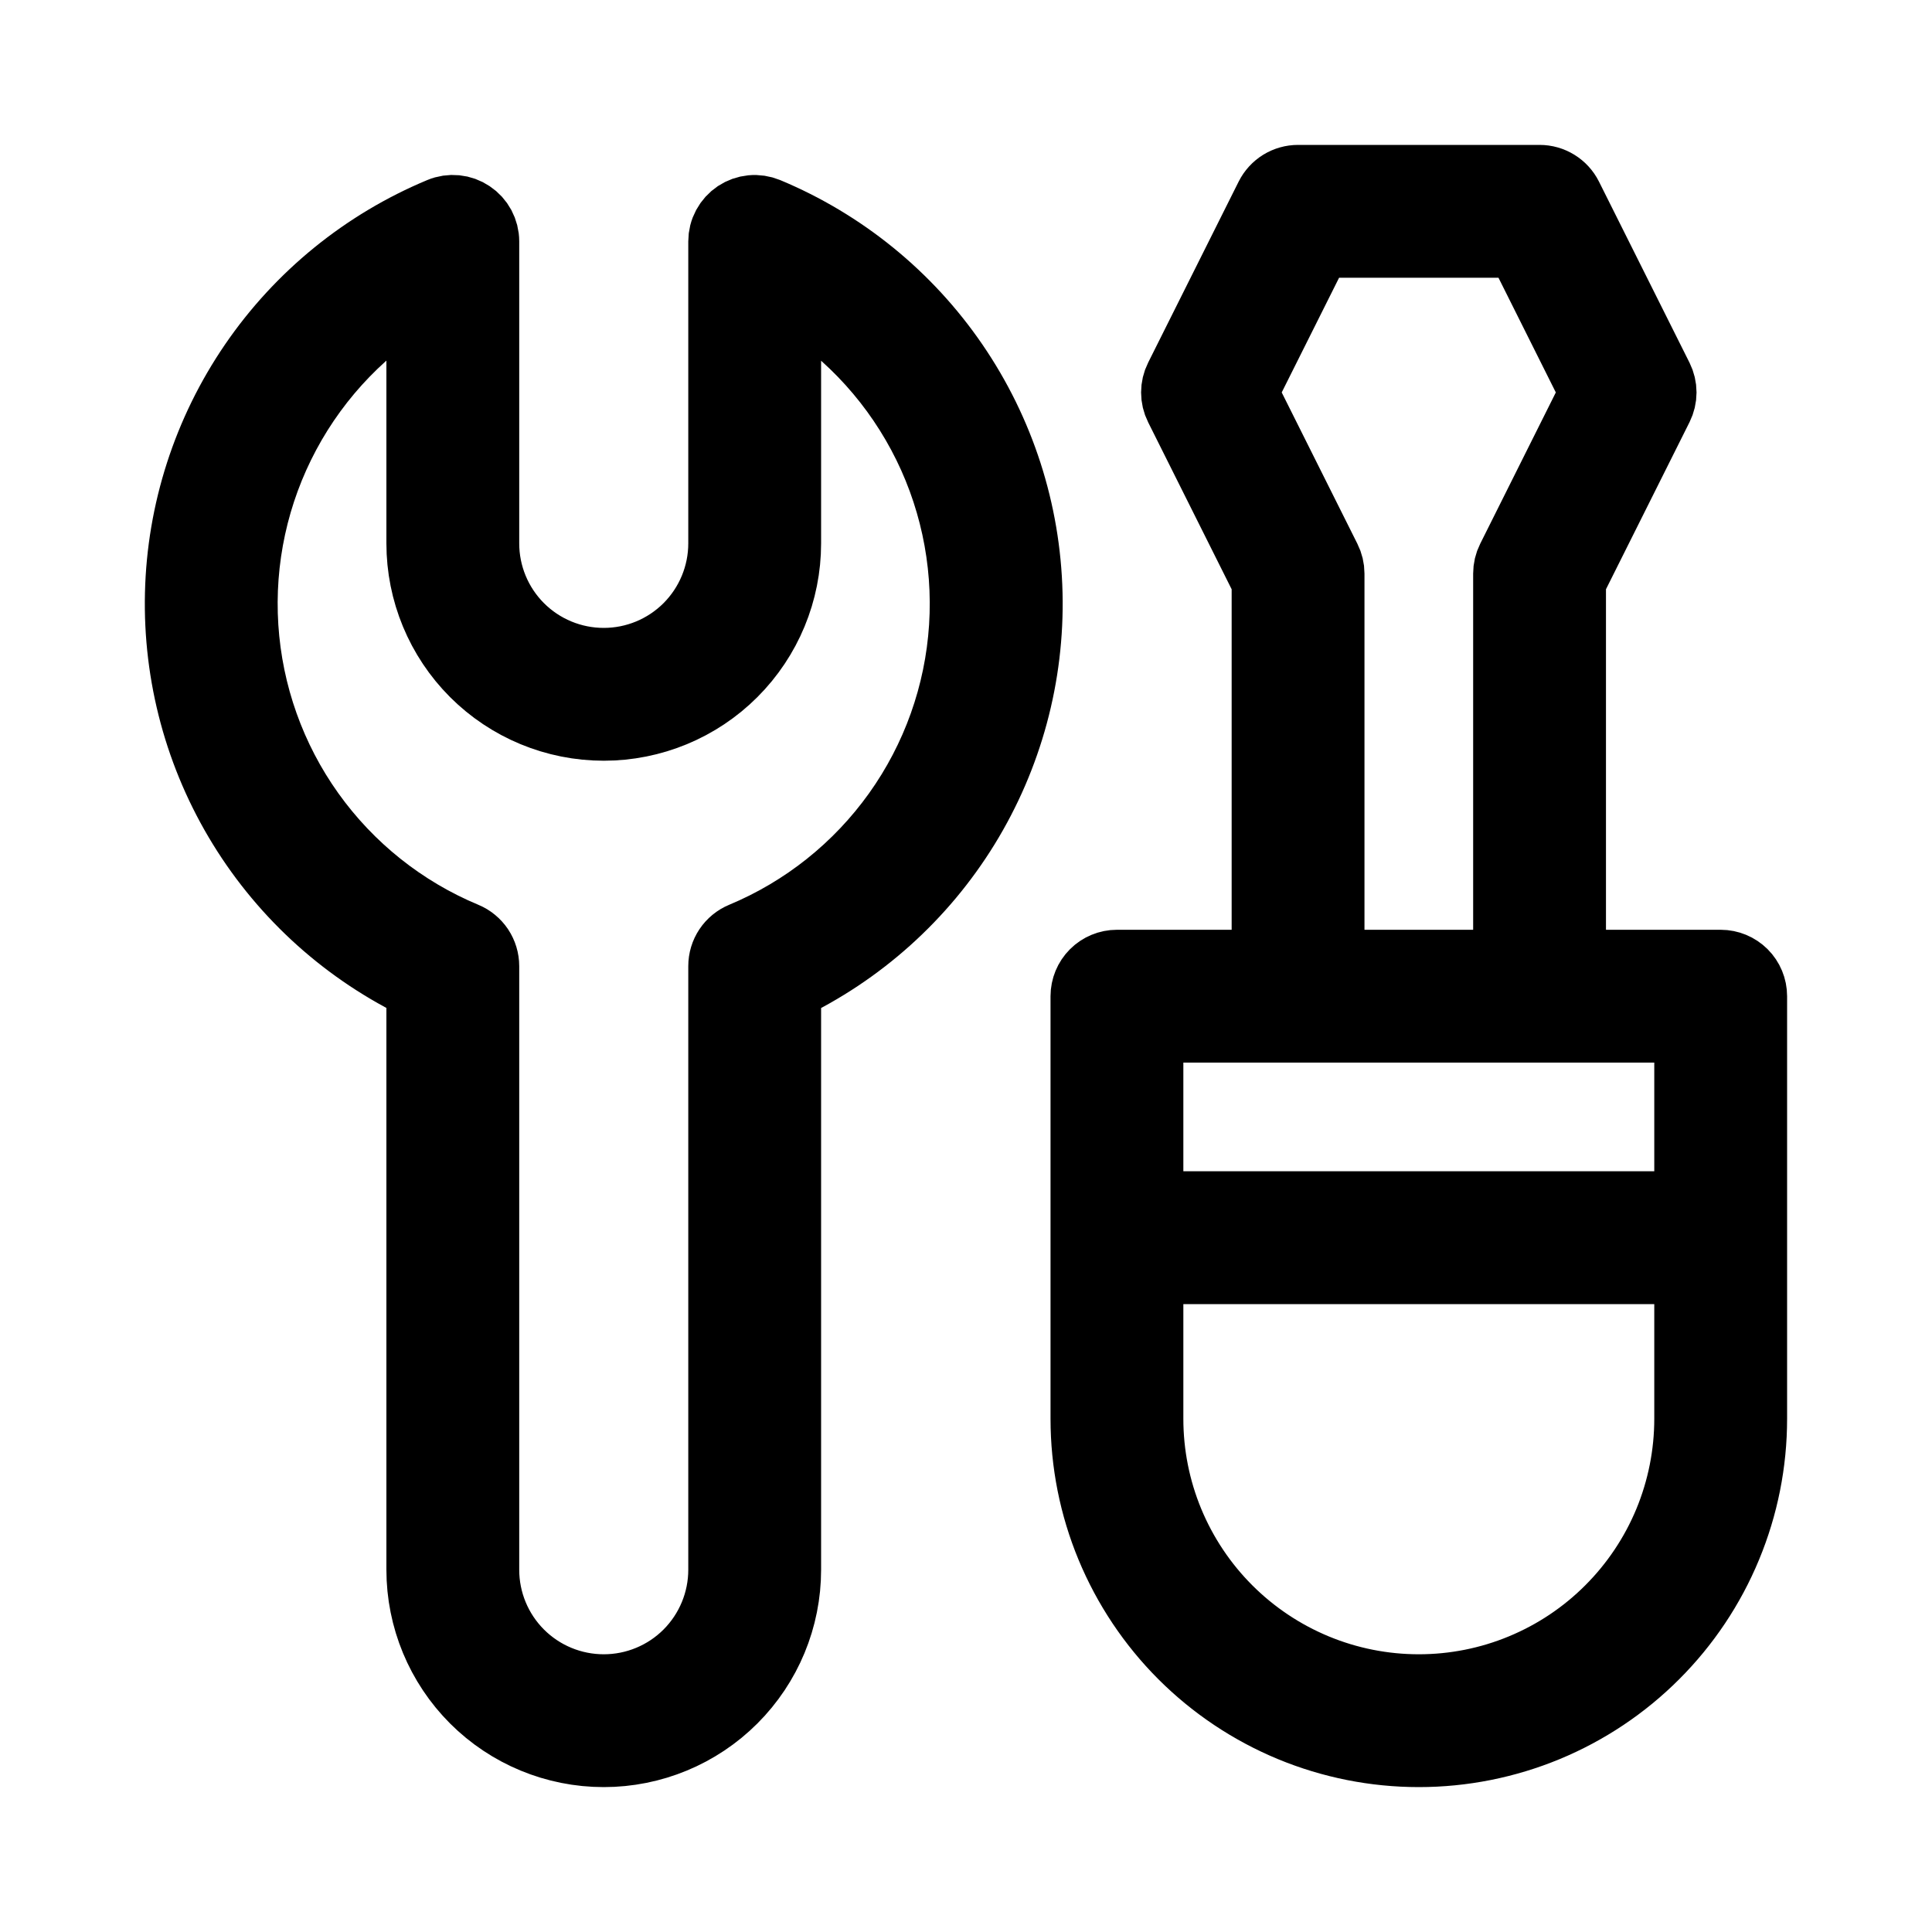 <svg width="40" height="40" viewBox="0 0 40 40" fill="none" xmlns="http://www.w3.org/2000/svg">
<path d="M26.875 3.75H31.875C31.991 3.75 32.104 3.782 32.203 3.843C32.302 3.904 32.382 3.991 32.434 4.095L34.309 7.845C34.352 7.932 34.375 8.028 34.375 8.125C34.375 8.222 34.352 8.318 34.309 8.405L32.5 12.023V20H35.625C35.791 20 35.949 20.066 36.067 20.183C36.184 20.3 36.25 20.459 36.25 20.625V29.375C36.25 30.278 36.072 31.172 35.726 32.006C35.381 32.84 34.874 33.598 34.236 34.236C33.598 34.875 32.84 35.381 32.006 35.727C31.172 36.072 30.277 36.25 29.375 36.25C28.472 36.25 27.578 36.072 26.744 35.727C25.91 35.381 25.152 34.875 24.513 34.236C23.875 33.598 23.369 32.84 23.023 32.006C22.677 31.172 22.5 30.278 22.5 29.375V20.625C22.5 20.459 22.566 20.3 22.683 20.183C22.8 20.066 22.959 20 23.125 20H26.25V12.023L24.441 8.405C24.397 8.318 24.375 8.222 24.375 8.125C24.375 8.028 24.397 7.932 24.441 7.845L26.316 4.095C26.368 3.991 26.448 3.904 26.546 3.843C26.645 3.782 26.759 3.75 26.875 3.75ZM31.25 20V11.875C31.25 11.778 31.272 11.682 31.316 11.595L33.05 8.125L31.488 5H27.261L25.698 8.125L27.433 11.595C27.477 11.682 27.5 11.778 27.5 11.875V20H31.25ZM23.75 21.25V25H35V21.25H23.75ZM23.75 26.25V29.375C23.75 30.114 23.895 30.845 24.178 31.528C24.461 32.21 24.875 32.83 25.397 33.352C25.92 33.875 26.54 34.289 27.222 34.572C27.905 34.855 28.636 35 29.375 35C30.113 35 30.845 34.855 31.527 34.572C32.21 34.289 32.83 33.875 33.352 33.352C33.874 32.83 34.289 32.21 34.572 31.528C34.854 30.845 35 30.114 35 29.375V26.25H23.75ZM9.721 4.478C9.807 4.535 9.877 4.612 9.926 4.703C9.974 4.793 10 4.895 10 4.997V11.25C10 11.913 10.263 12.549 10.732 13.018C11.201 13.487 11.837 13.75 12.5 13.75C13.163 13.75 13.799 13.487 14.268 13.018C14.736 12.549 15 11.913 15 11.25V4.997C15 4.895 15.025 4.794 15.074 4.703C15.123 4.612 15.193 4.535 15.278 4.478C15.364 4.421 15.462 4.386 15.564 4.376C15.667 4.366 15.77 4.382 15.865 4.421C17.427 5.072 18.767 6.162 19.722 7.558C20.678 8.955 21.208 10.598 21.249 12.29C21.29 13.982 20.839 15.649 19.952 17.09C19.064 18.531 17.779 19.684 16.25 20.409V32.5C16.25 33.495 15.855 34.448 15.151 35.152C14.448 35.855 13.494 36.25 12.5 36.25C11.505 36.25 10.551 35.855 9.848 35.152C9.145 34.448 8.75 33.495 8.75 32.5V20.407C7.221 19.682 5.935 18.529 5.048 17.089C4.16 15.648 3.71 13.98 3.751 12.289C3.791 10.597 4.322 8.953 5.277 7.557C6.233 6.16 7.573 5.071 9.135 4.42C9.23 4.38 9.333 4.365 9.436 4.375C9.538 4.385 9.635 4.42 9.721 4.478ZM8.75 6.003C7.538 6.702 6.546 7.726 5.886 8.96C5.226 10.193 4.924 11.586 5.014 12.982C5.104 14.378 5.582 15.722 6.395 16.86C7.208 17.998 8.323 18.887 9.615 19.425C9.729 19.472 9.826 19.553 9.895 19.655C9.963 19.758 10 19.879 10 20.003V32.5C10 33.163 10.263 33.799 10.732 34.268C11.201 34.737 11.837 35 12.5 35C13.163 35 13.799 34.737 14.268 34.268C14.736 33.799 15 33.163 15 32.5V20.003C15 19.879 15.036 19.758 15.105 19.655C15.173 19.553 15.271 19.472 15.385 19.425C16.676 18.887 17.79 17.998 18.603 16.86C19.416 15.722 19.894 14.379 19.984 12.983C20.074 11.587 19.772 10.194 19.112 8.961C18.452 7.728 17.461 6.703 16.25 6.004V11.25C16.25 12.245 15.855 13.198 15.151 13.902C14.448 14.605 13.494 15 12.5 15C11.505 15 10.551 14.605 9.848 13.902C9.145 13.198 8.75 12.245 8.75 11.25V6.003Z" fill="black" stroke="black" stroke-width="1.5"/>
</svg>

